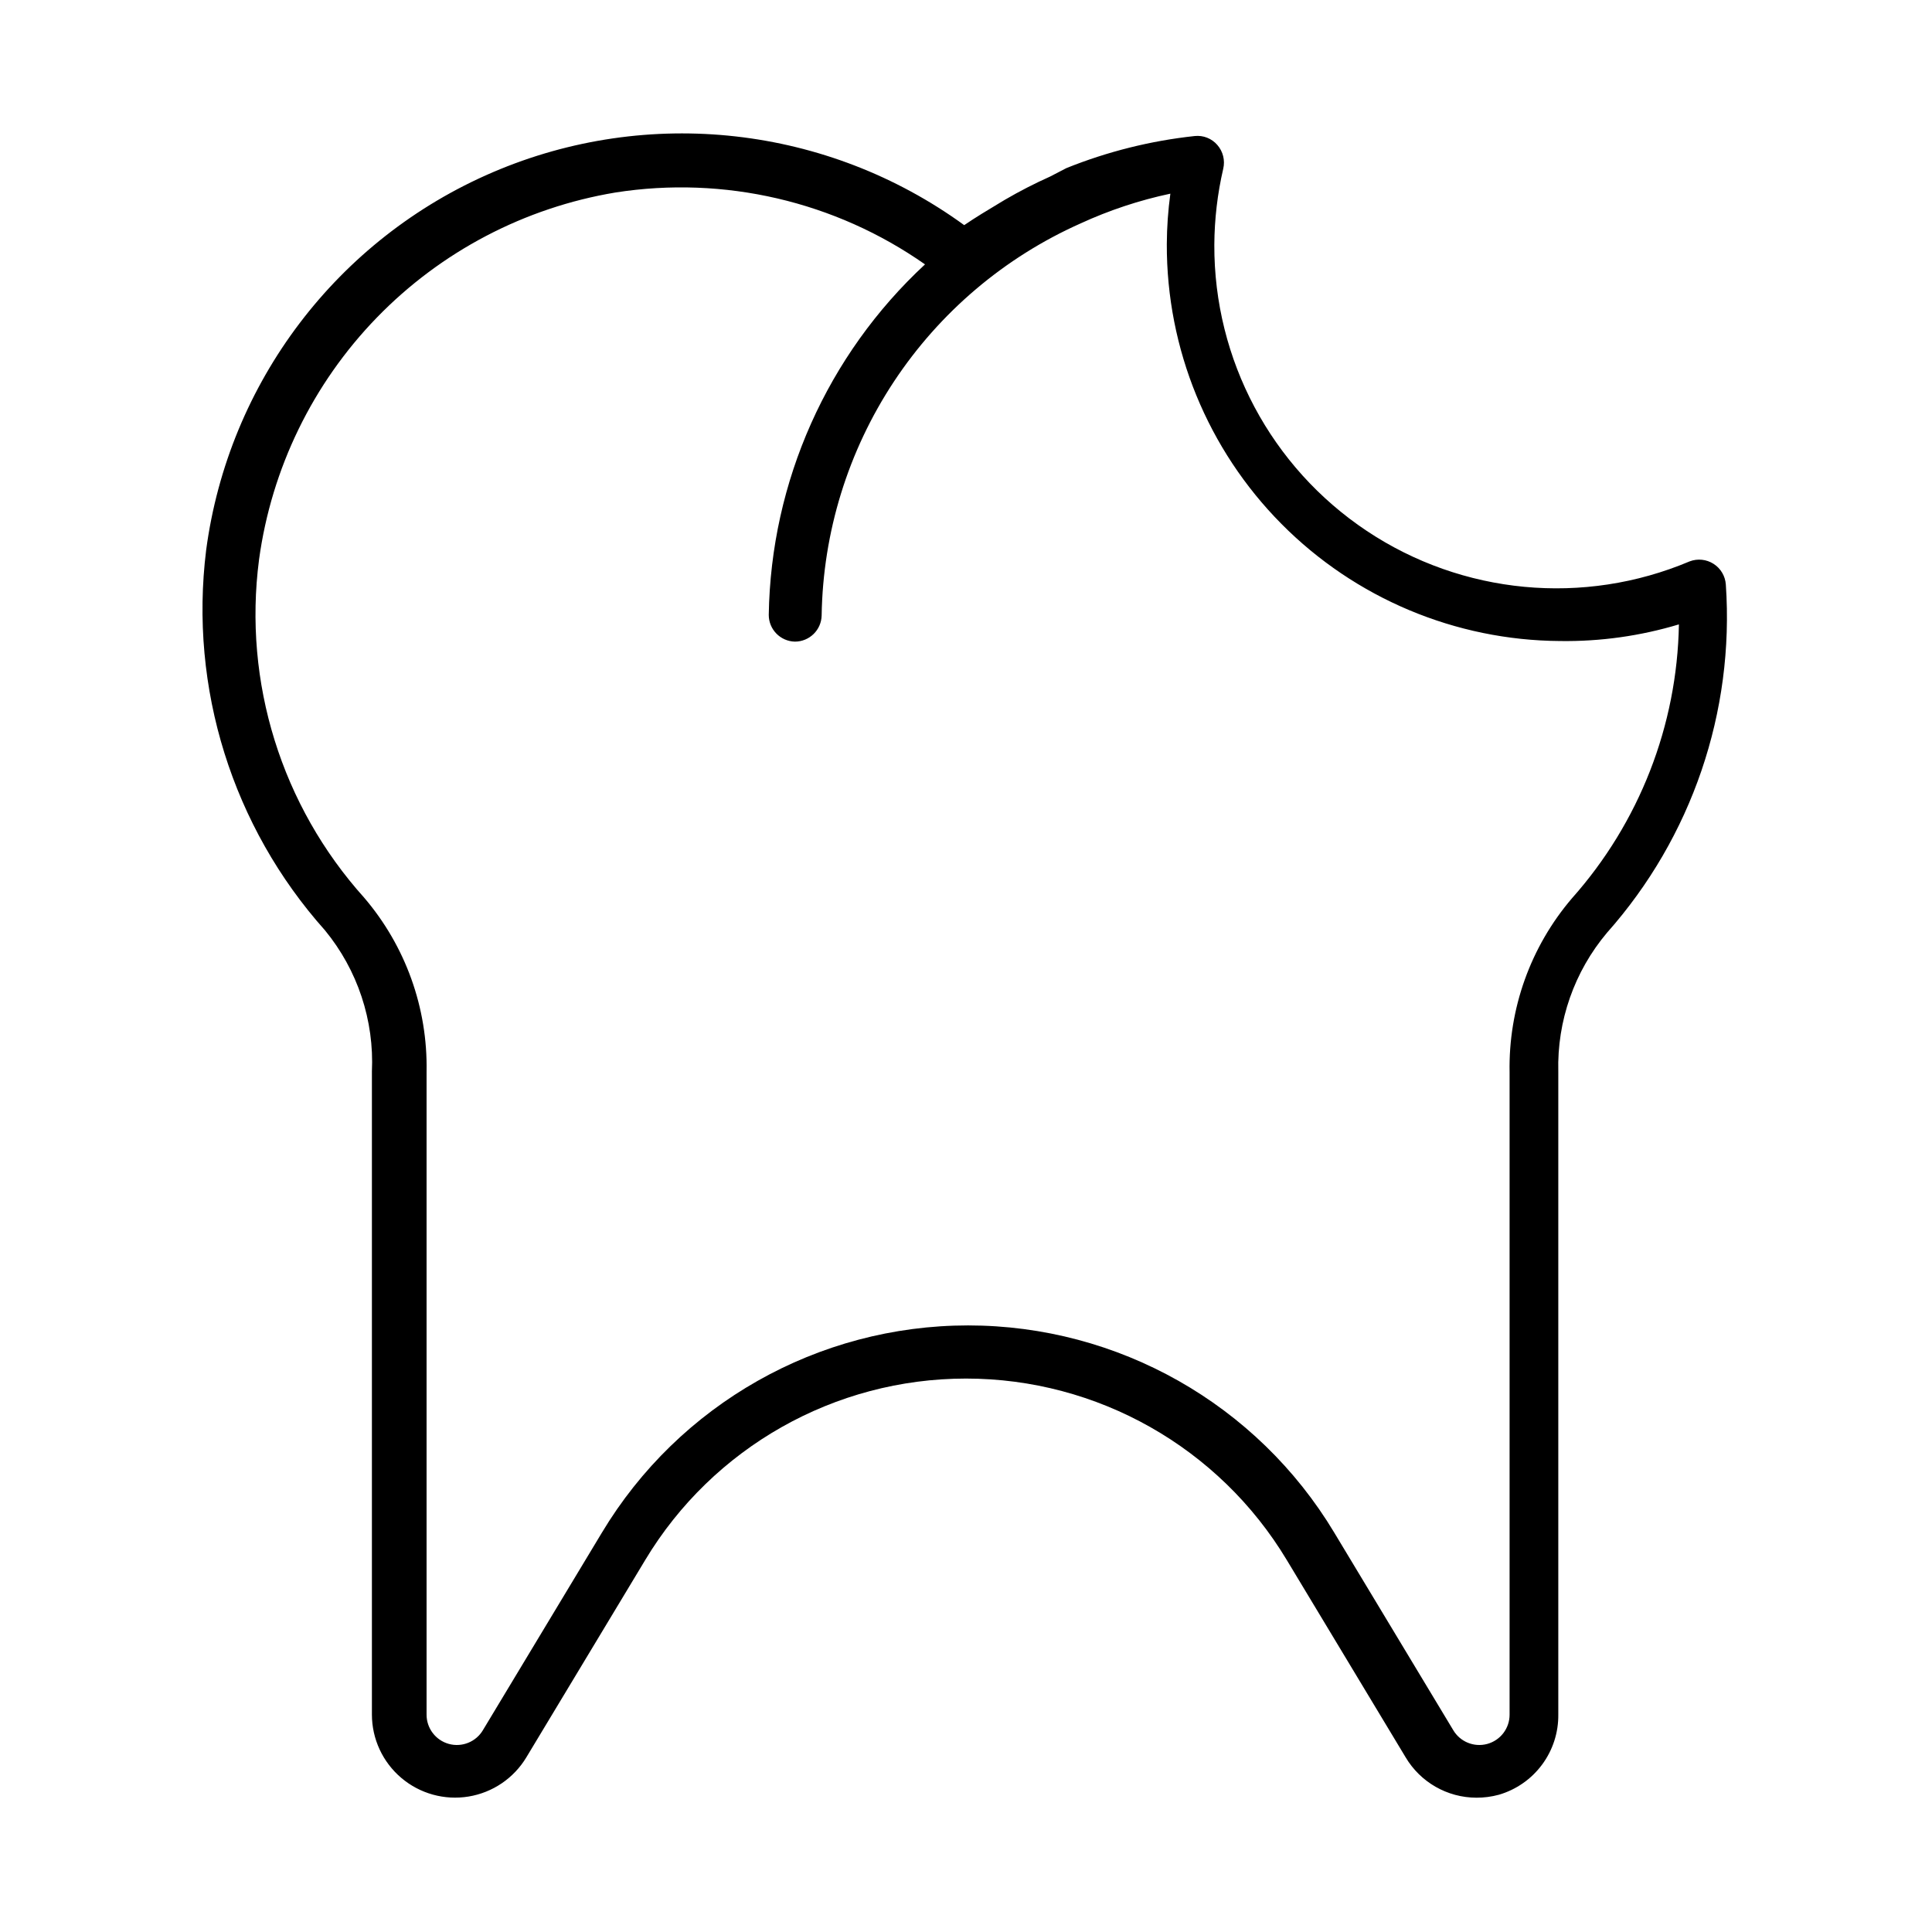<?xml version="1.0" encoding="UTF-8"?>
<!-- Uploaded to: ICON Repo, www.svgrepo.com, Generator: ICON Repo Mixer Tools -->
<svg fill="#000000" width="800px" height="800px" version="1.1" viewBox="144 144 512 512" xmlns="http://www.w3.org/2000/svg">
 <path d="m242.56 428.02v170.35c0.004 6.469 2.852 12.605 7.785 16.789 4.93 4.184 11.453 5.992 17.836 4.941 6.383-1.051 11.98-4.852 15.312-10.395l31.488-52.27v-0.004c17.934-29.84 50.203-48.098 85.02-48.098s67.082 18.258 85.016 48.098l31.488 52.27v0.004c3.93 6.613 11.043 10.676 18.734 10.703 2.023 0.012 4.035-0.254 5.984-0.785 4.582-1.34 8.605-4.144 11.445-7.981 2.844-3.836 4.352-8.5 4.297-13.273v-170.35c-0.348-13.445 4.246-26.555 12.91-36.84 22.457-25.281 33.805-58.527 31.488-92.262-0.148-2.242-1.355-4.281-3.25-5.492-1.895-1.211-4.254-1.453-6.352-0.648-28.062 11.848-60.199 8.812-85.551-8.078-25.348-16.887-40.527-45.375-40.402-75.836 0.039-6.785 0.828-13.543 2.363-20.152 0.523-2.231-0.062-4.578-1.574-6.301-1.488-1.719-3.723-2.602-5.984-2.359-11.672 1.254-23.117 4.117-34.008 8.5l-4.25 2.203v0.004c-4.094 1.832-8.09 3.879-11.965 6.137l-1.574 0.945c-3.148 1.891-6.297 3.777-9.289 5.824v0.004c-36.262-26.355-83.715-31.684-124.92-14.023-41.199 17.664-70.062 55.707-75.977 100.14-4.531 36.559 6.949 73.289 31.488 100.76 8.645 10.52 13.078 23.871 12.438 37.473zm-29.914-135.71c3.297-24.176 14.246-46.664 31.242-64.172 17-17.508 39.152-29.113 63.223-33.125 28.777-4.5 58.18 2.328 82.027 19.051-25.902 24.016-40.859 57.574-41.41 92.891 0 3.852 3.078 6.996 6.93 7.082 3.852 0 7-3.074 7.086-6.926 0.344-22.062 6.988-43.566 19.148-61.977 12.164-18.41 29.336-32.961 49.492-41.934 7.609-3.496 15.582-6.137 23.773-7.875-0.605 4.438-0.922 8.906-0.941 13.383-0.086 27.758 10.84 54.414 30.375 74.125 19.539 19.715 46.094 30.879 73.848 31.047 10.66 0.152 21.281-1.336 31.488-4.41-0.461 26.805-10.516 52.555-28.34 72.582-10.969 12.832-16.852 29.246-16.531 46.129v170.2c0.016 3.629-2.406 6.816-5.906 7.777-3.504 0.957-7.215-0.555-9.047-3.684l-31.488-52.27v-0.004c-20.461-34.09-57.305-54.949-97.062-54.949-39.762 0-76.605 20.859-97.062 54.949l-31.488 52.27v0.004c-1.836 3.129-5.547 4.641-9.047 3.684-3.504-0.961-5.926-4.148-5.91-7.777v-170.35c0.324-16.883-5.559-33.297-16.531-46.129-21.922-24.363-32.102-57.09-27.867-89.586z"/>
</svg>